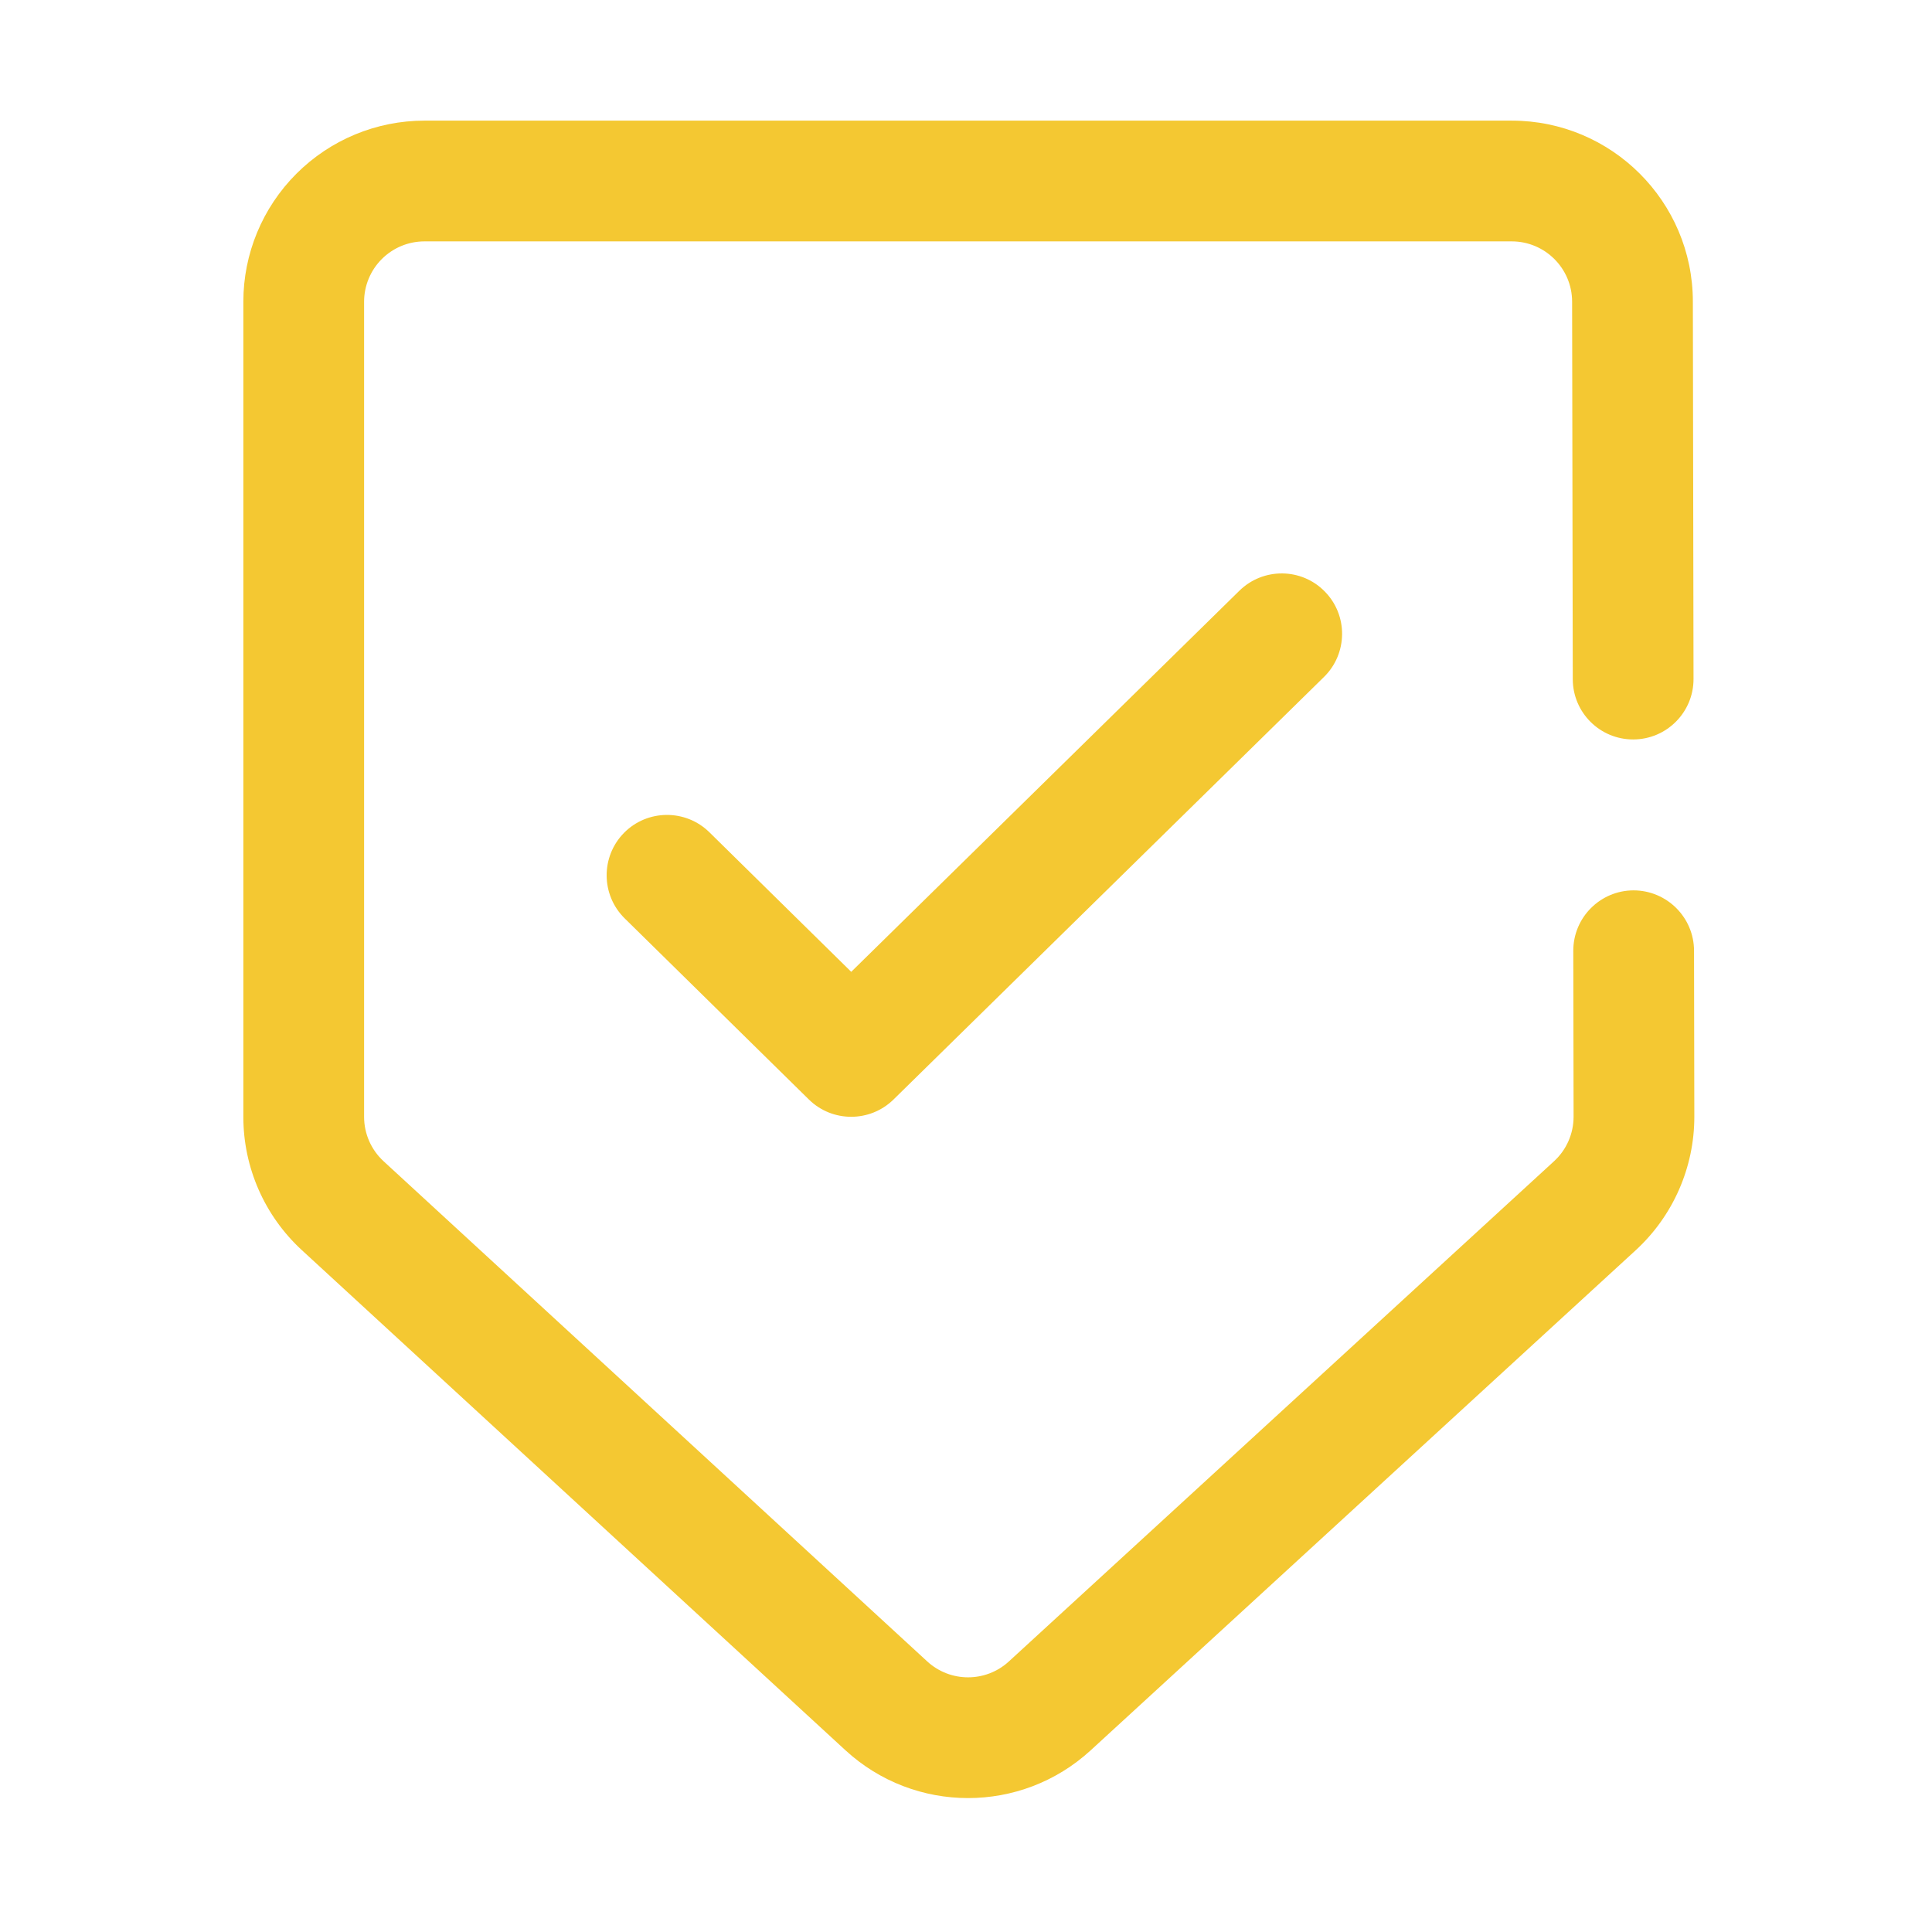 <svg clip-rule="evenodd" fill-rule="evenodd" stroke-linejoin="round" stroke-miterlimit="2" viewBox="0 0 32 32" xmlns="http://www.w3.org/2000/svg" width="300" height="300" version="1.1" xmlns:xlink="http://www.w3.org/1999/xlink" xmlns:svgjs="http://svgjs.dev/svgjs"><g width="100%" height="100%" transform="matrix(1,0,0,1,0,0)"><g transform="translate(-111 -111)"><g transform="matrix(1.221 0 0 -1.542 -28.034 321.683)"><g id="dashed"><path d="m136.842 129.337c.001-.358-.365-.649-.817-.65-.453-.001-.82.289-.821.647l-.009 4.056c-.001.357-.368.647-.819.647h-14.749c-.217 0-.425-.068-.579-.19-.153-.121-.24-.286-.24-.458v-8.756c0-.181.096-.354.265-.477l7.374-5.372c.313-.228.795-.228 1.108 0l7.394 5.372c.17.123.266.297.266.479l-.004 1.781c-.001.358.365.649.817.65.452 0 .82-.29.821-.648l.004-1.781c.001-.546-.288-1.068-.796-1.437l-7.394-5.372c-.941-.683-2.386-.683-3.326.002l-7.374 5.372c-.505.368-.793.887-.793 1.431v8.756c0 .516.259 1.01.72 1.375s1.086.57 1.737.57h14.749c1.355 0 2.455-.869 2.457-1.942zm-14.499-2.572c-.322.251-.327.662-.01.918.317.255.837.258 1.159.007l1.924-1.499 5.266 4.094c.323.25.842.247 1.158-.009.317-.255.312-.666-.01-.917l-5.841-4.54c-.319-.247-.83-.247-1.148.001z" fill="#f4c832" fill-opacity="1" data-original-color="#000000ff" stroke="none" stroke-opacity="1"/></g></g></g></g></svg>
